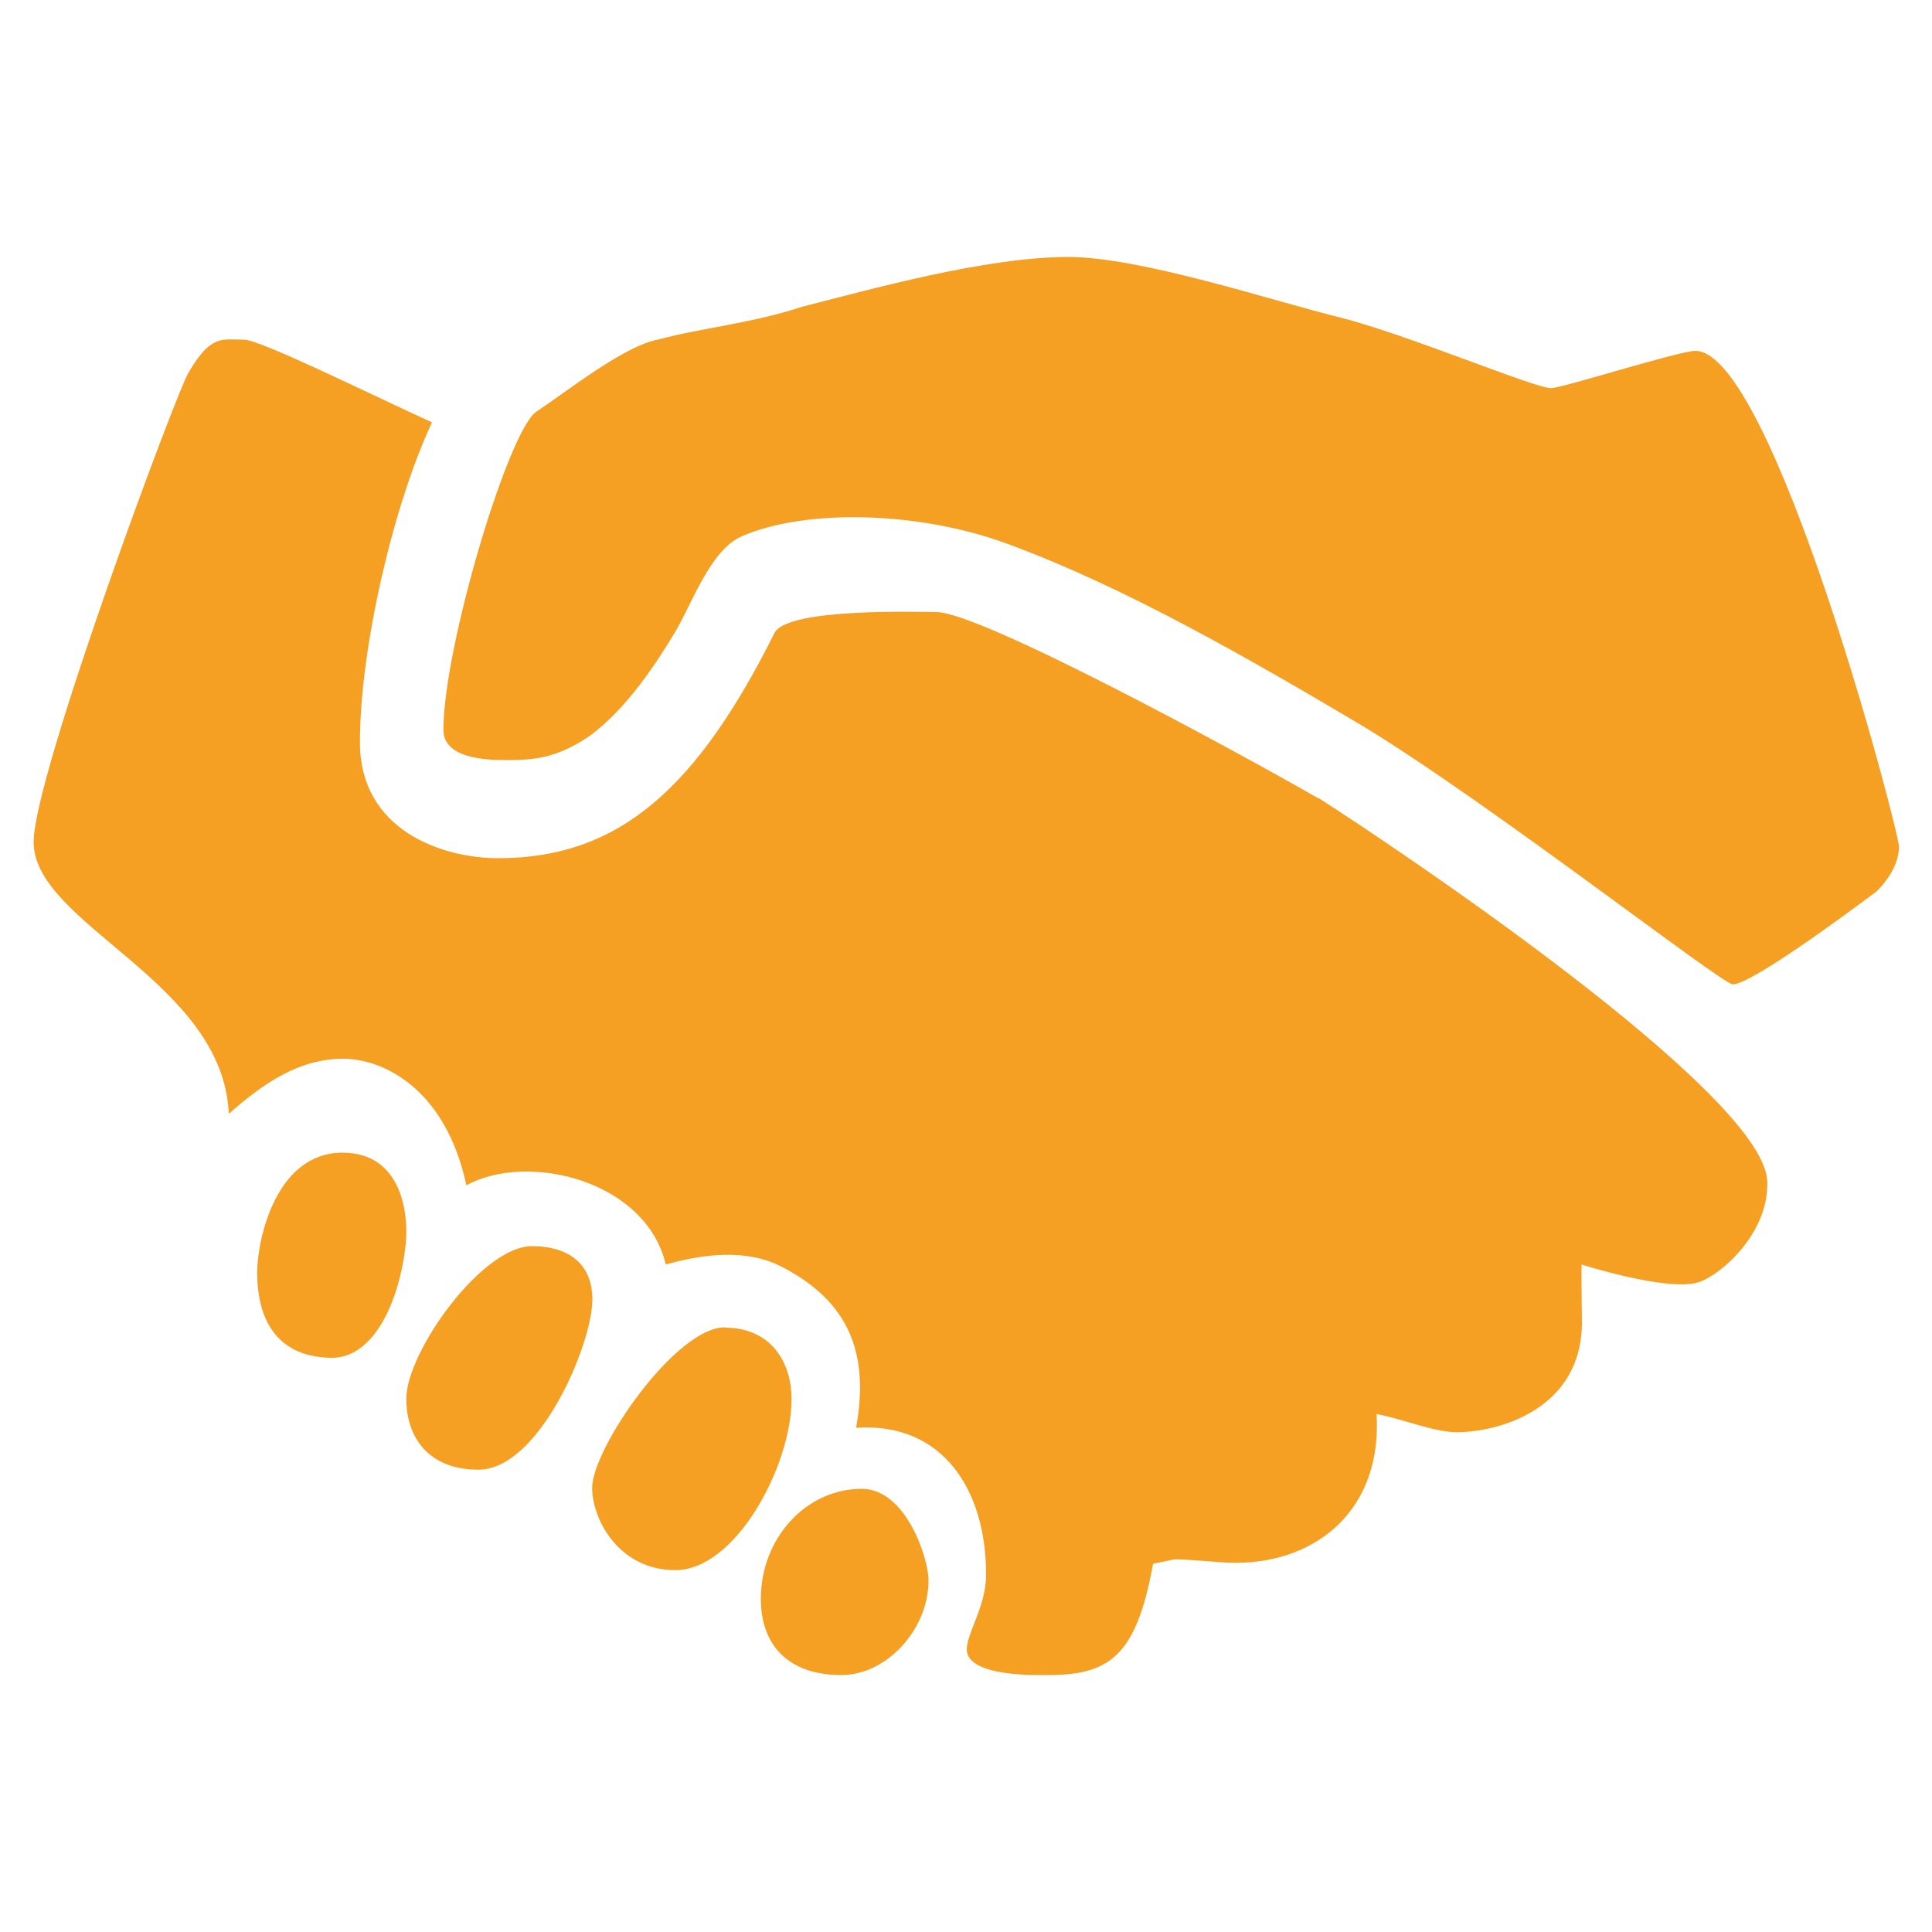 <svg xmlns="http://www.w3.org/2000/svg" viewBox="0 0 1000 1000" style="&#10;    display: block;&#10;    margin: auto;&#10;    width: 7em;&#10;    height: 7em;&#10;    fill: #f59f23;&#10;"><path d="M275.3 645c-25.8 0-65 54.8-65 79 0 20 11.5 36.7 37.3 36.7 31.5 0 59-65 59-88 0-20-14-27.7-31.3-27.7zm100 42c-25.8 0-68.8 63-68.8 83 0 17 14.3 42.7 43 42.7 31.5 0 60.2-54.3 60.2-88.5 0-20-11.4-37-34.4-37zm-198-90.4c-34.5 0-44.2 45-44.2 62.2 0 20 7.2 43.7 38.7 44 21.6 0 35-29 38.2-59 1.5-14.2-1.3-47.2-32.8-47.2zM682 413c-40-23-174.4-96.2-197.4-96.2-8.6 0-75.6-2.3-83.5 10.4-40 80-80 117-143.2 117-28.7 0-71.6-14.2-71.6-60 0-48.5 17.2-122.7 37.3-165.6-31.5-14.3-88.8-42.8-97.4-42.8-11.4 0-17-2.8-28.6 17-5.7 8.7-80.2 208.6-80.2 243 0 42.7 98.2 72 101 140.7 18-15.8 36.3-28.5 59.3-28.5 20 0 52.8 14.8 63.7 65.5 32-17.5 93-2.4 103.2 41 19.3-5.4 41.3-8.3 59.7 1 34.5 17.7 46 44.2 38.8 83.5 44.7-3 67.3 32 67.3 76 0 16.4-10 30.2-10 38.7 0 14.3 36 13.3 41.7 13.3 31.5 0 46-9 54.7-57.6l11.2-2.3c8.6 0 23 1.8 31.5 1.8 43 0 76-28.5 73-77 14.4 2.7 29.5 9.4 41.7 9.4 20.4 0 64.6-11.2 64.6-57 0-5.6-.3-18-.2-29.8 0 0 44.5 14.2 60.5 9.2 11.3-3.5 36.8-25.4 35.6-52.5-2-45.3-192-172.4-232-198zm195.6-231.4c-8.6 0-69 19.3-74.8 19.3-8.6 0-75-28-109.3-36.6C659 155.8 590.3 133 553 133c-43 0-103.2 17-137.6 25.7-25.8 8.6-54.4 11.4-74.5 17-17.3 3-46 25.8-63 37.2-14.4 8.5-48.4 122-48.4 164.8 0 14.3 20.2 15.7 31.7 15.7 14.3 0 26-.5 43.3-12 20-14.2 36.4-40 45-54.4 8.6-14.2 18-42.4 34.6-49.5 33.5-14.5 92.4-12.7 137.4 4 61.4 22.6 126 60 183.4 94 66 40 186.4 134 192 134 8.7 0 51.6-31 74.5-48.2 8.6-8.6 11.5-17 11.5-23 0-8.3-65.3-256.7-105.4-256.7zM446 770.6c-28.7 0-52.2 25.5-52.2 57 0 22.7 13 39.4 41.8 39.4 23 0 45-23.3 45-49 0-11.5-11.7-47.4-34.6-47.4z"/></svg>
